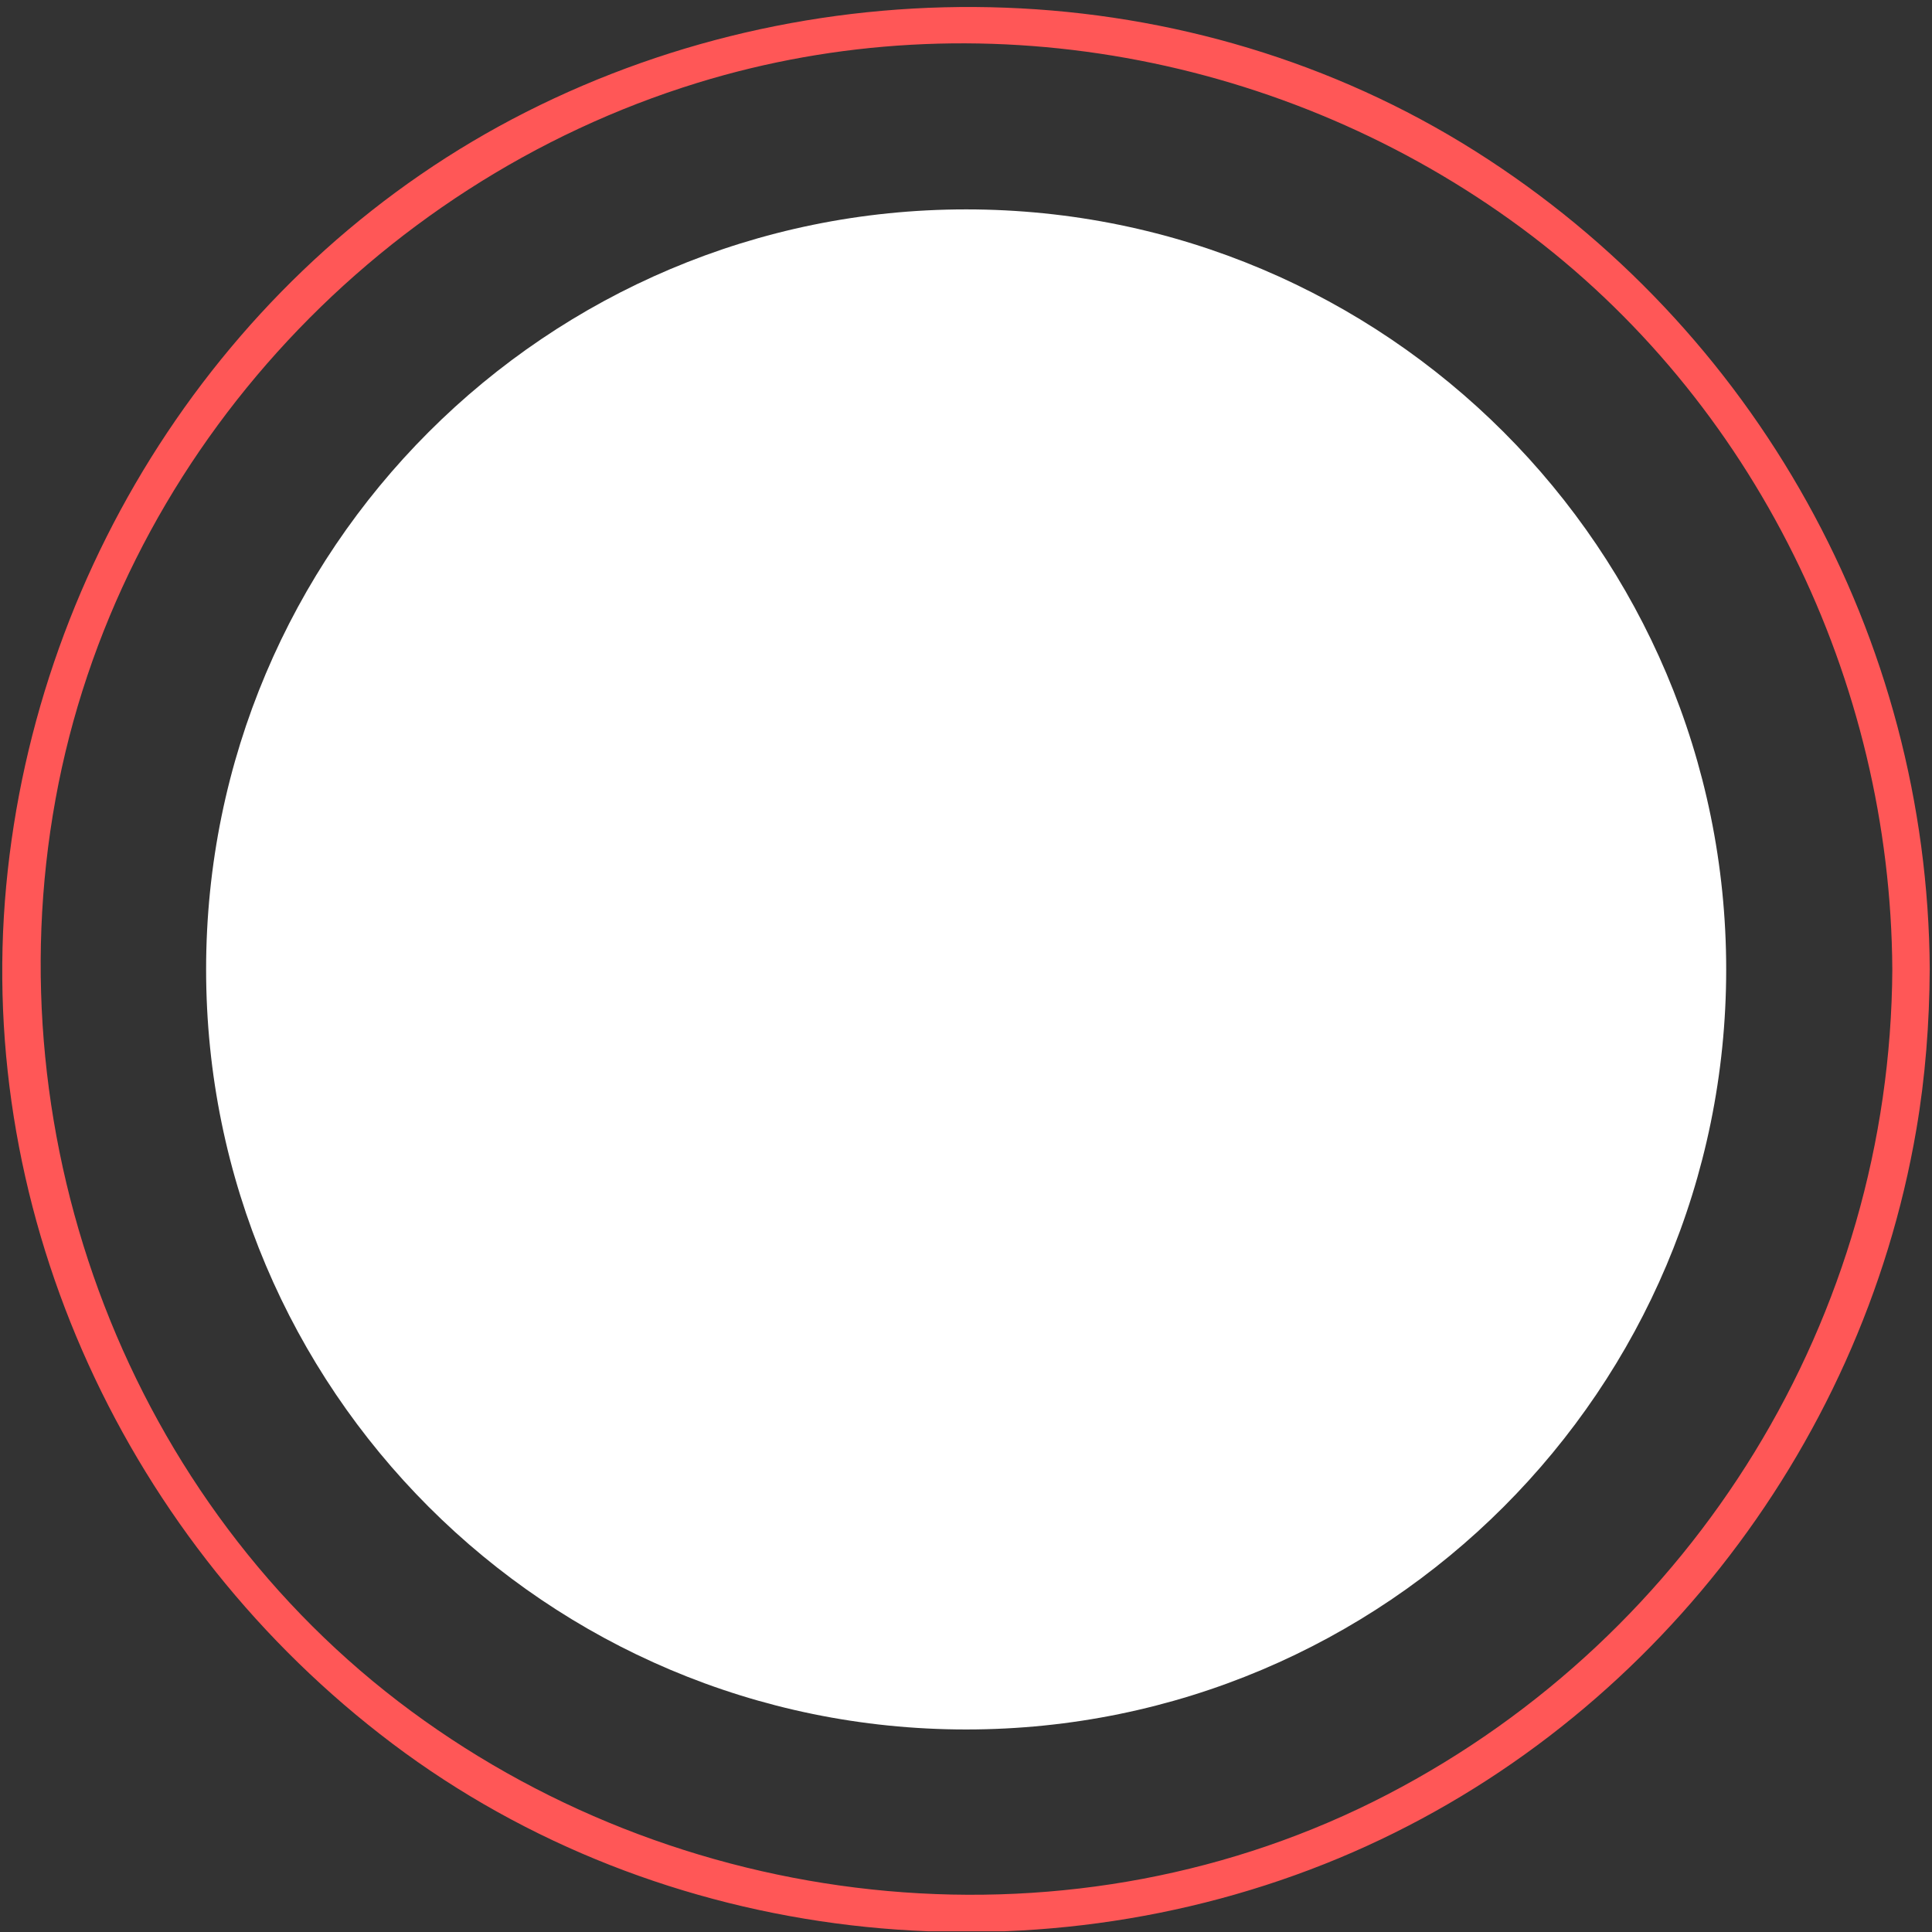 <svg xmlns="http://www.w3.org/2000/svg" xmlns:xlink="http://www.w3.org/1999/xlink" width="1000" viewBox="0 0 750 750" height="1000" preserveAspectRatio="xMidYMid meet"><rect x="0" y="0" width="750" height="750" fill="#333333" stroke="none"/><defs><clipPath id="c6b09a4ac3"><path d="M 0 2.727 L 750 2.727 L 750 749.727 L 0 749.727 Z M 0 2.727 " clip-rule="nonzero"></path></clipPath></defs><path fill="#ffffff" d="M 670.105 376.332 C 670.105 539.293 538.02 671.379 375.059 671.379 C 212.09 671.379 80.012 539.293 80.012 376.332 C 80.008 213.379 212.09 81.285 375.059 81.285 C 538.02 81.297 670.105 213.379 670.105 376.332 " fill-opacity="1" fill-rule="nonzero"></path><g clip-path="url(#c6b09a4ac3)"><path fill="#ff5757" d="M 734.594 376.332 C 733.863 511.035 658.066 634.543 538.602 696.617 C 417.738 759.418 268.445 744.531 159.645 664.285 C 50.25 583.574 -2.637 443.145 21.574 310.16 C 45.414 179.266 144.141 71.164 270.707 32.176 C 379.477 -1.328 499.352 21.16 590.469 88.395 C 681.148 155.309 733.977 264.25 734.59 376.332 C 734.648 385.695 749.184 385.723 749.125 376.332 C 748.398 247.363 681.645 127.43 572.586 58.609 C 462.309 -10.98 319.871 -15.094 204.184 43.5 C 90.125 101.25 14.215 217.277 2.41 343.836 C -9.613 472.781 49.59 599.398 152.305 676.855 C 256.676 755.531 399.652 771.375 519.746 721.34 C 637.148 672.406 722.539 563.641 743.91 438.562 C 747.43 418.004 749 397.16 749.113 376.34 C 749.172 366.949 734.637 366.98 734.578 376.34 " fill-opacity="1" fill-rule="nonzero"></path></g></svg>
